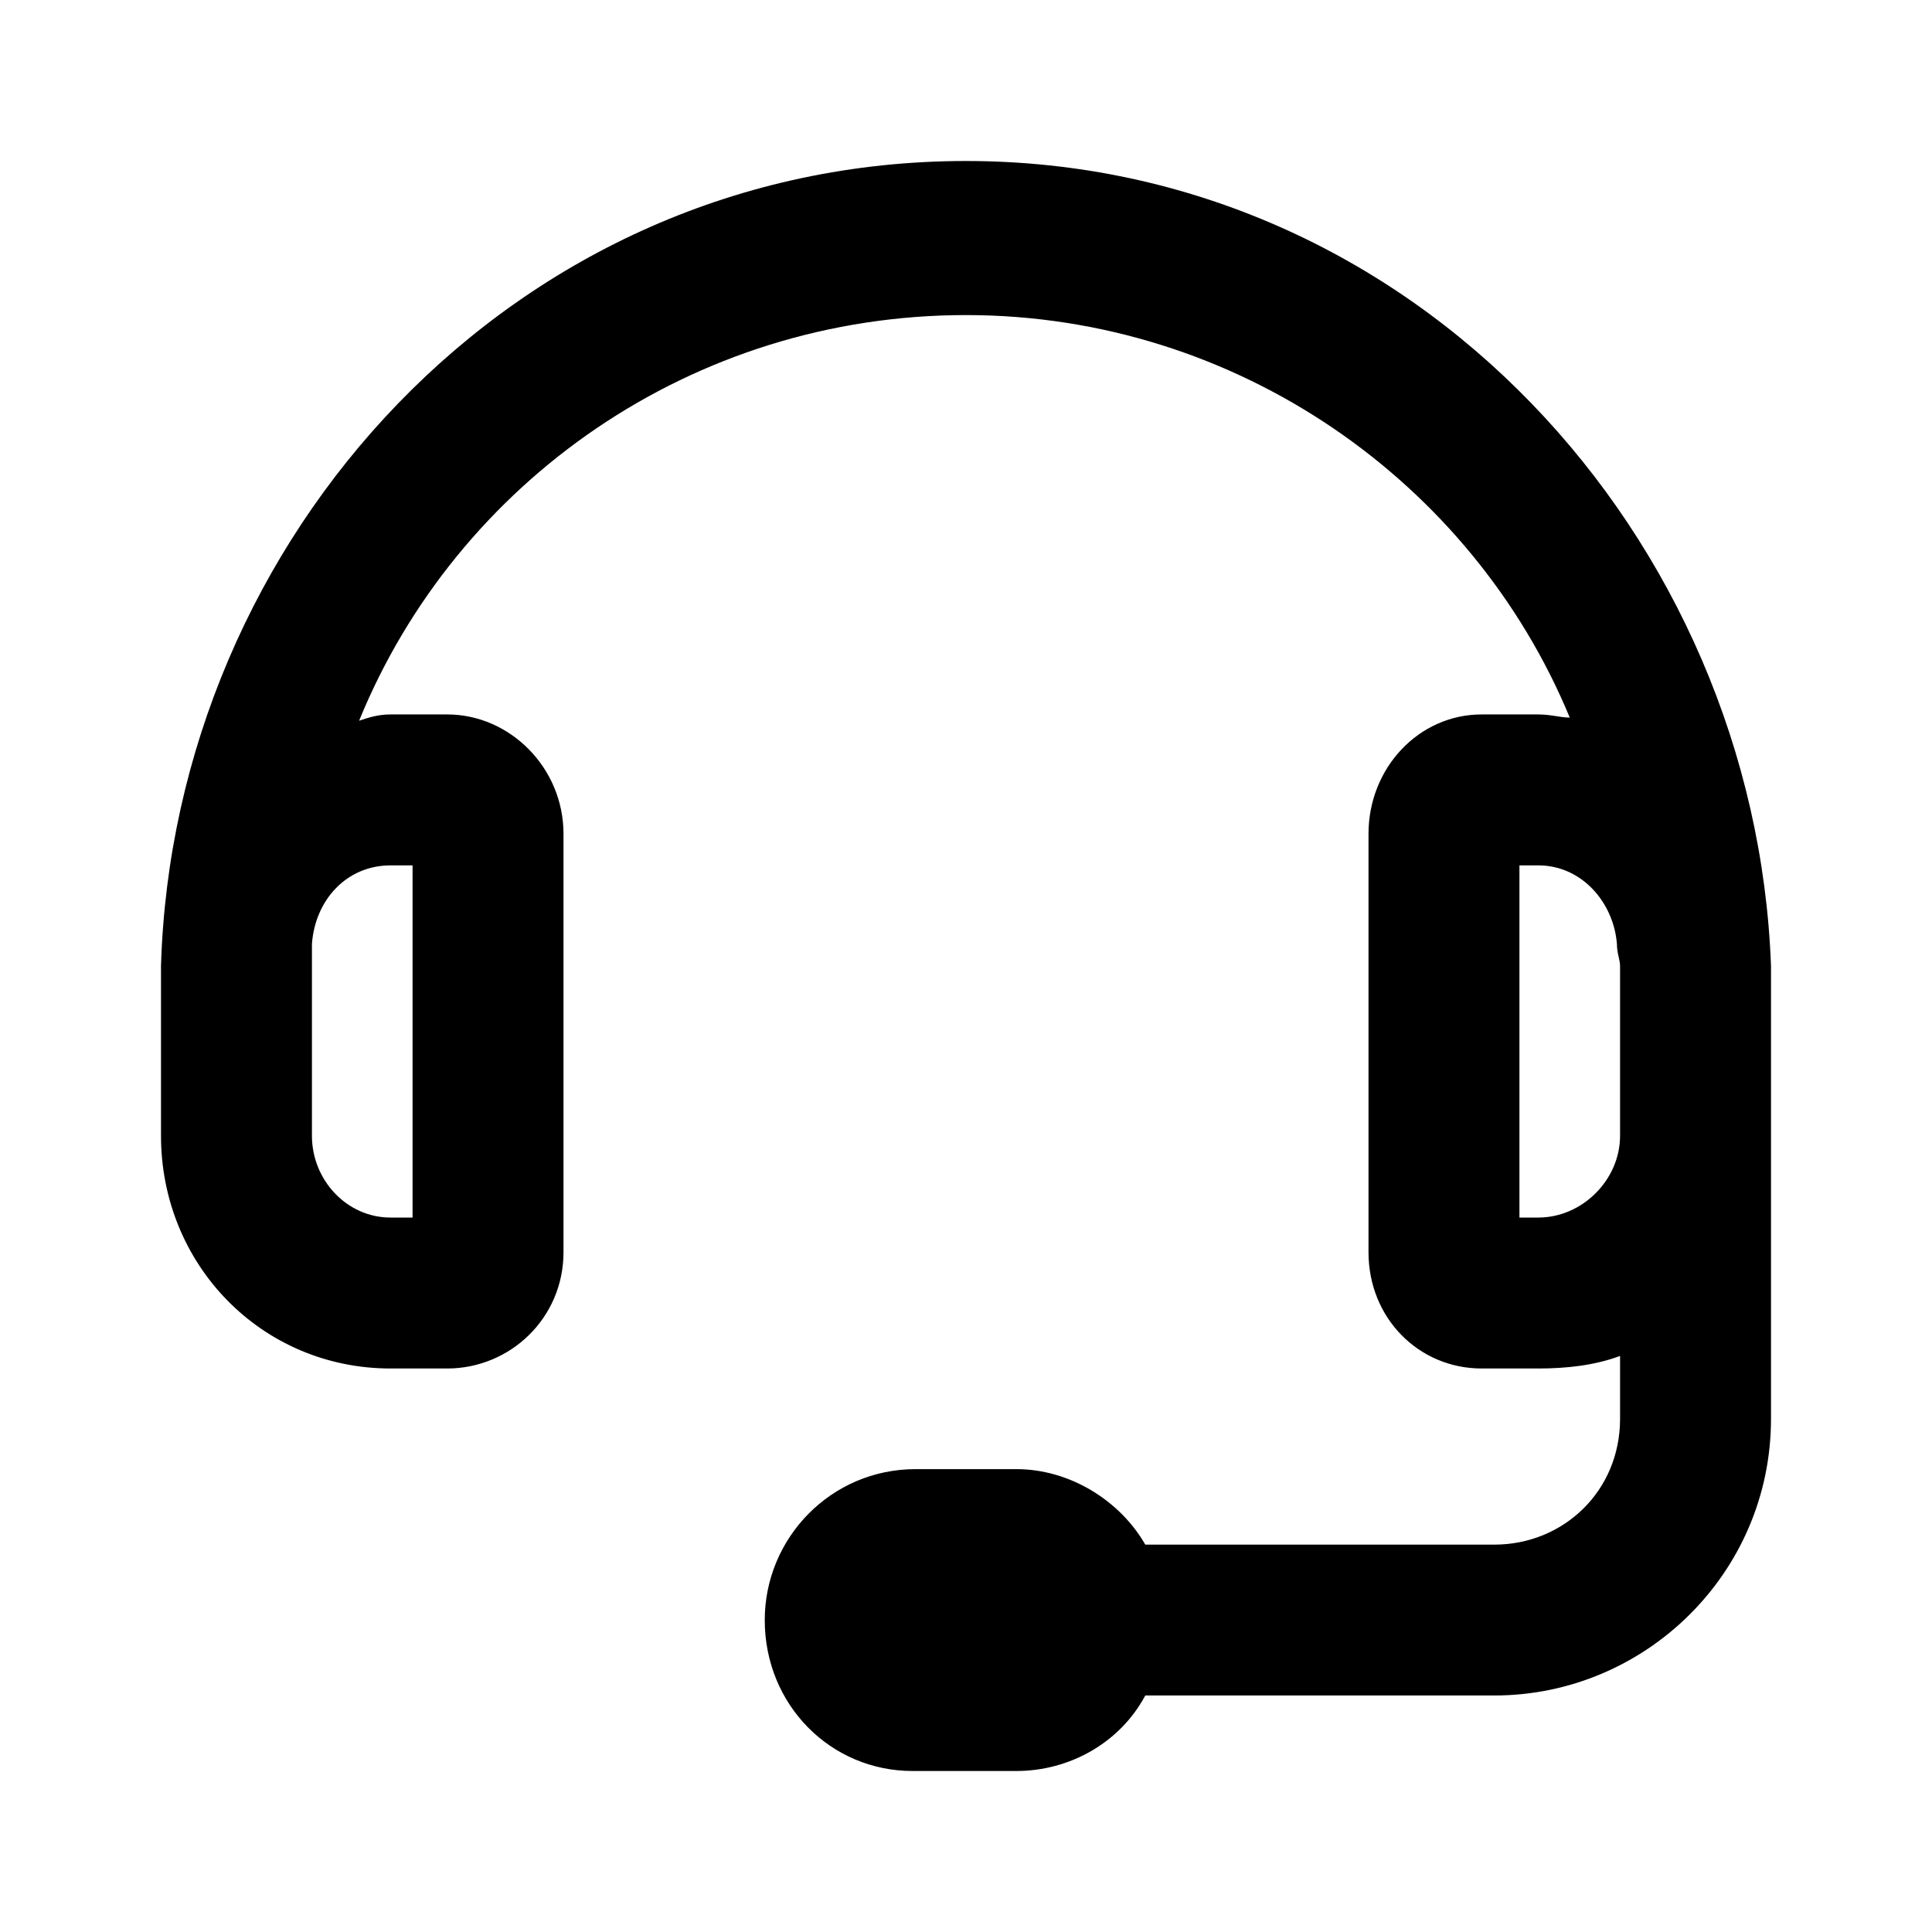 <svg width="24" height="24" viewBox="0 0 24 24" fill="none" xmlns="http://www.w3.org/2000/svg">
<path d="M12 2C6.375 2 2.156 6.688 2 12V14.109C2 15.711 3.25 17 4.852 17H5.555C6.336 17 7 16.375 7 15.555V10.359C7 9.539 6.336 8.875 5.555 8.875H4.852C4.695 8.875 4.578 8.914 4.461 8.953C5.672 5.984 8.602 3.914 12 3.914C15.359 3.914 18.289 5.984 19.5 8.914C19.383 8.914 19.266 8.875 19.109 8.875H18.406C17.625 8.875 17 9.539 17 10.359V15.555C17 16.375 17.625 17 18.406 17H19.109C19.461 17 19.812 16.961 20.125 16.844V17.625C20.125 18.523 19.422 19.188 18.562 19.188H14.227C13.914 18.641 13.289 18.25 12.625 18.25H11.375C10.32 18.25 9.5 19.109 9.5 20.125C9.5 21.18 10.32 22 11.336 22H12.625C13.289 22 13.914 21.648 14.227 21.062H18.562C20.438 21.062 22 19.539 22 17.625V12C21.805 6.688 17.586 2 12 2ZM4.852 10.75H5.125V15.125H4.852C4.305 15.125 3.875 14.656 3.875 14.109V12C3.875 11.922 3.875 11.844 3.875 11.727C3.914 11.18 4.305 10.75 4.852 10.75ZM19.109 15.125H18.875V10.75H19.109C19.656 10.75 20.047 11.219 20.086 11.727C20.086 11.844 20.125 11.922 20.125 12V14.109C20.125 14.656 19.656 15.125 19.109 15.125Z" fill="black"/>
</svg>
